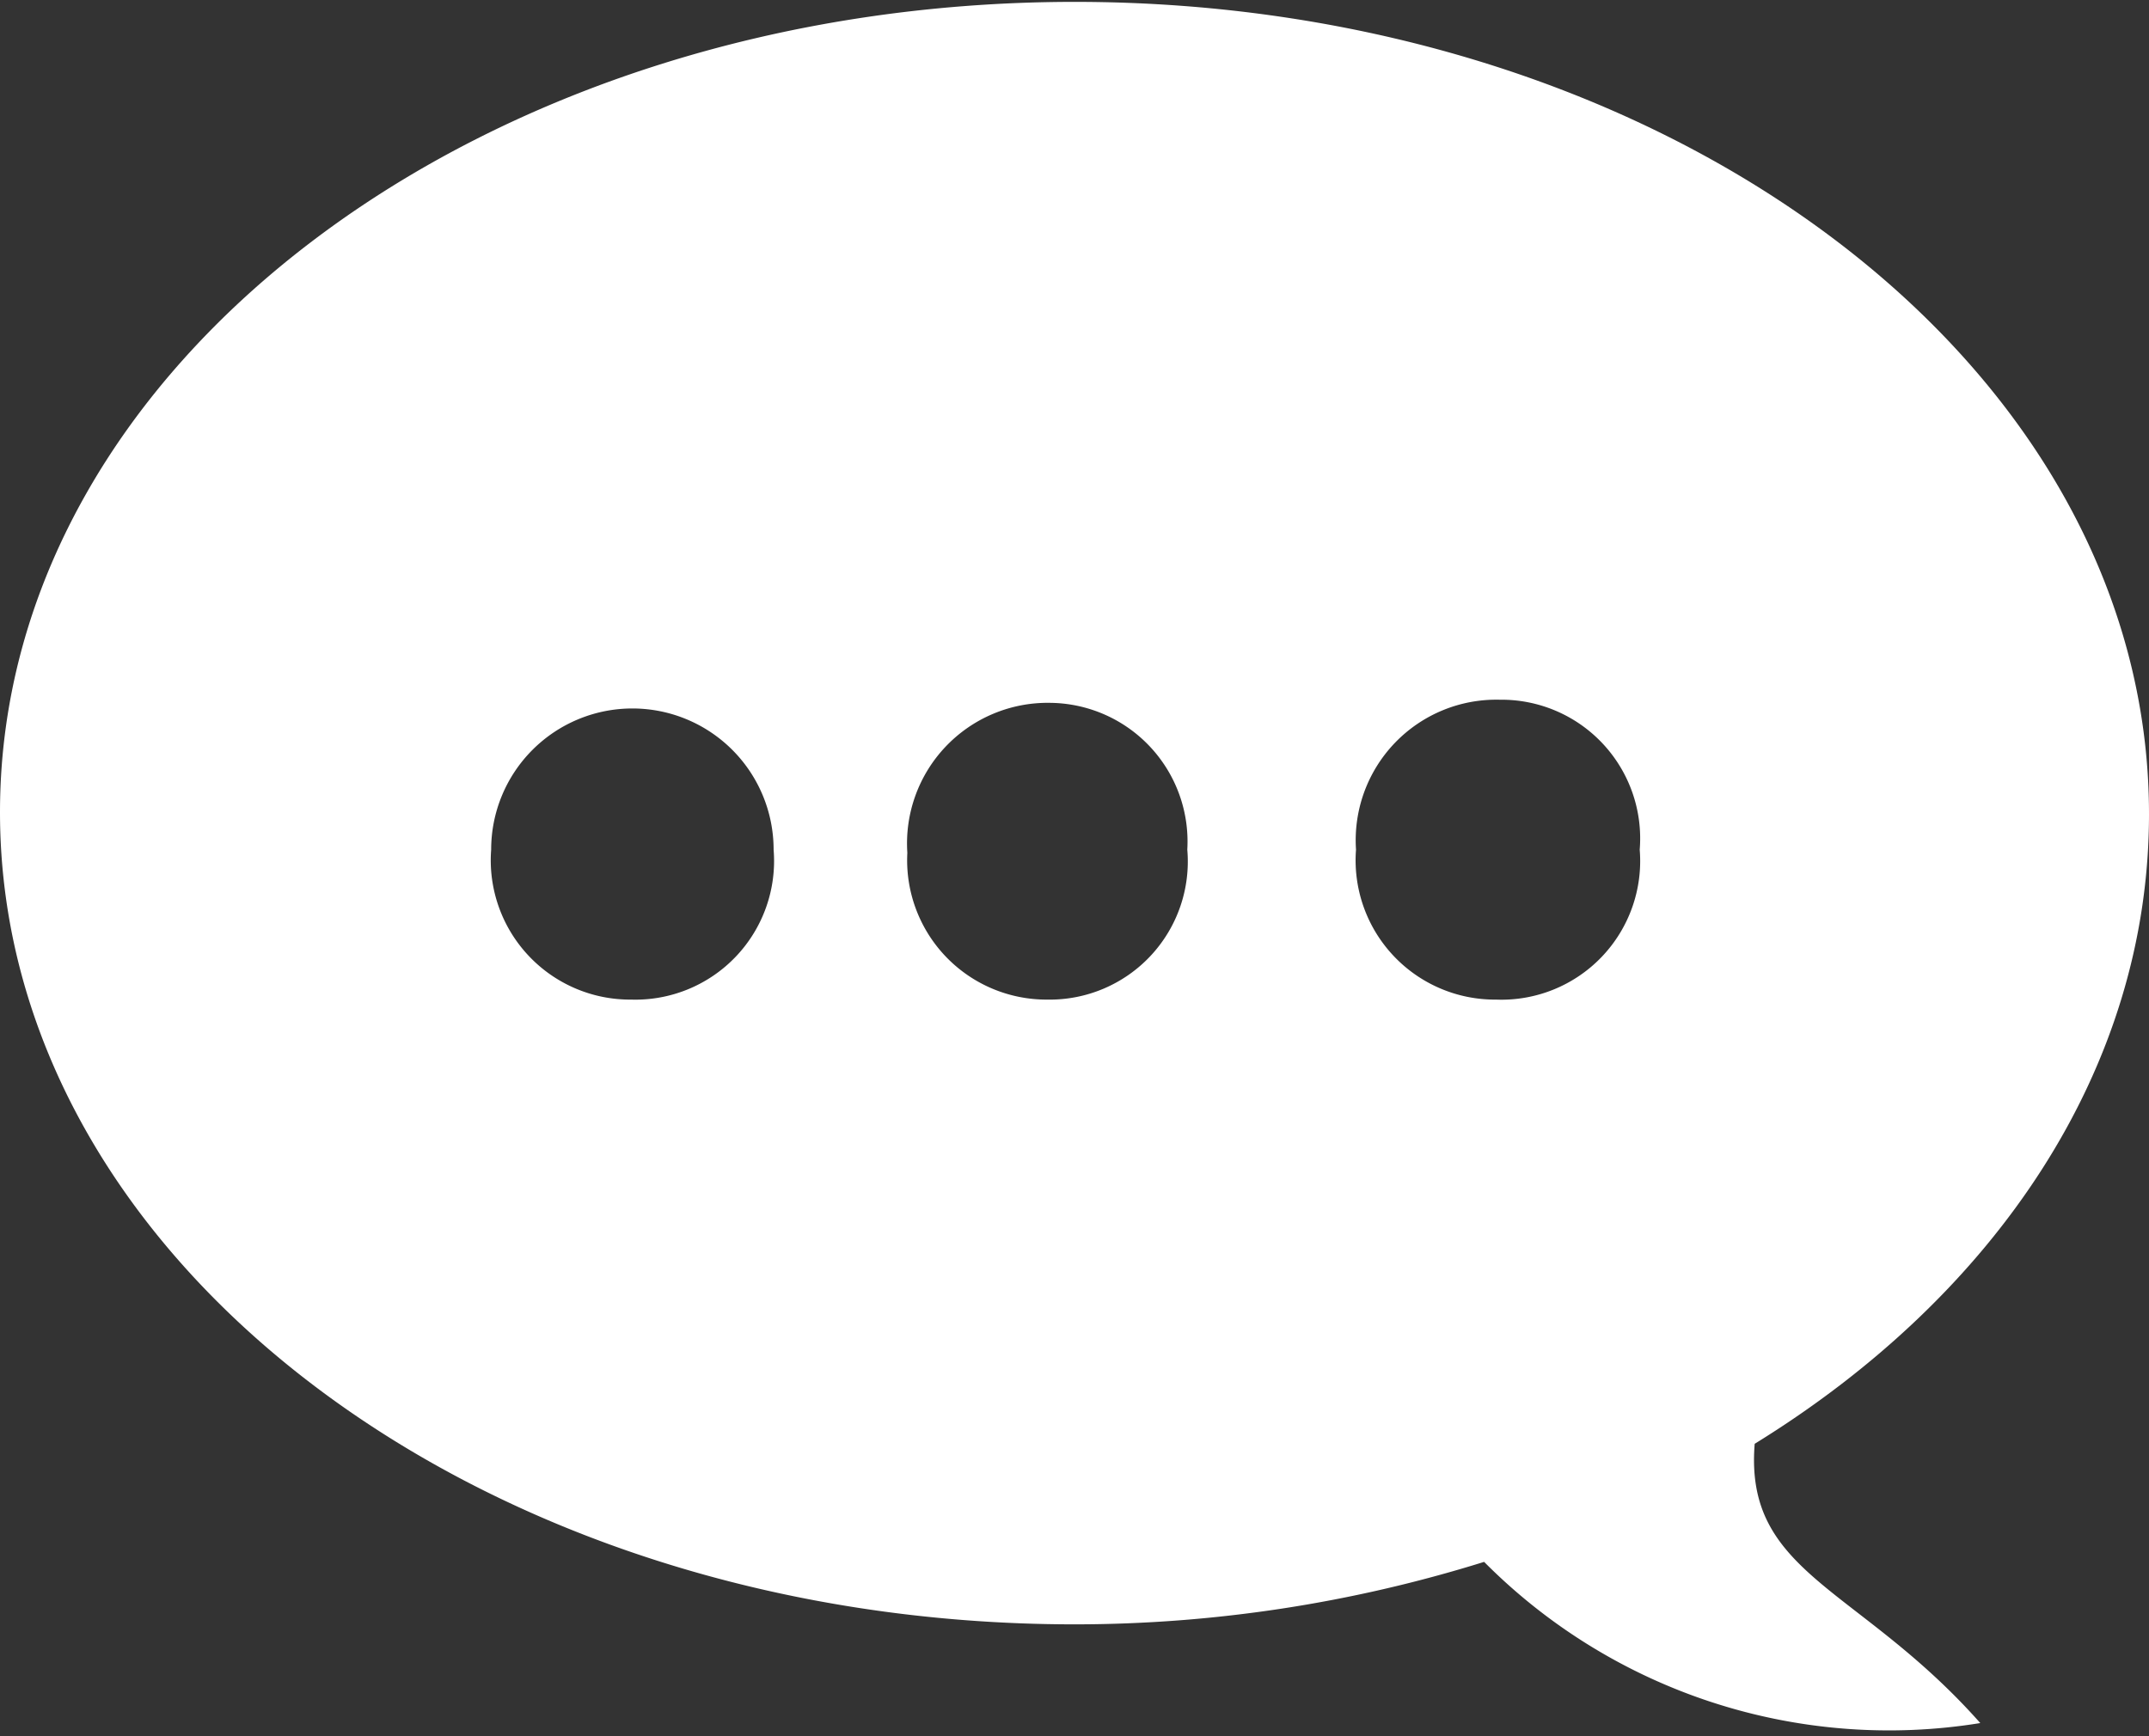 <svg xmlns="http://www.w3.org/2000/svg" viewBox="0 0 34.39 27.79"><rect x="0" y="0" width="34.39" height="27.79" fill="#333333" stroke="none"/><g data-name="Layer 2"><path d="M28.08 23.11c3.86-2.38 6.31-6 6.31-10.08 0-7.2-7.7-13-17.19-13S0 5.83 0 13s7.7 13 17.2 13a22 22 0 006.55-1 9.13 9.13 0 007.94 2.58c-1.94-2.19-3.78-2.38-3.61-4.47zM10.1 16a2.23 2.23 0 01-2.24-2.4 2.26 2.26 0 114.52 0A2.22 2.22 0 0110.1 16zm6.66 0a2.23 2.23 0 01-2.24-2.35 2.25 2.25 0 012.28-2.4A2.22 2.22 0 0119 13.6a2.21 2.21 0 01-2.24 2.4zm7.18 0a2.23 2.23 0 01-2.24-2.4 2.25 2.25 0 012.3-2.4 2.22 2.22 0 012.24 2.4 2.22 2.22 0 01-2.3 2.4z" fill="#fff" data-name="Layer 3"/></g></svg>